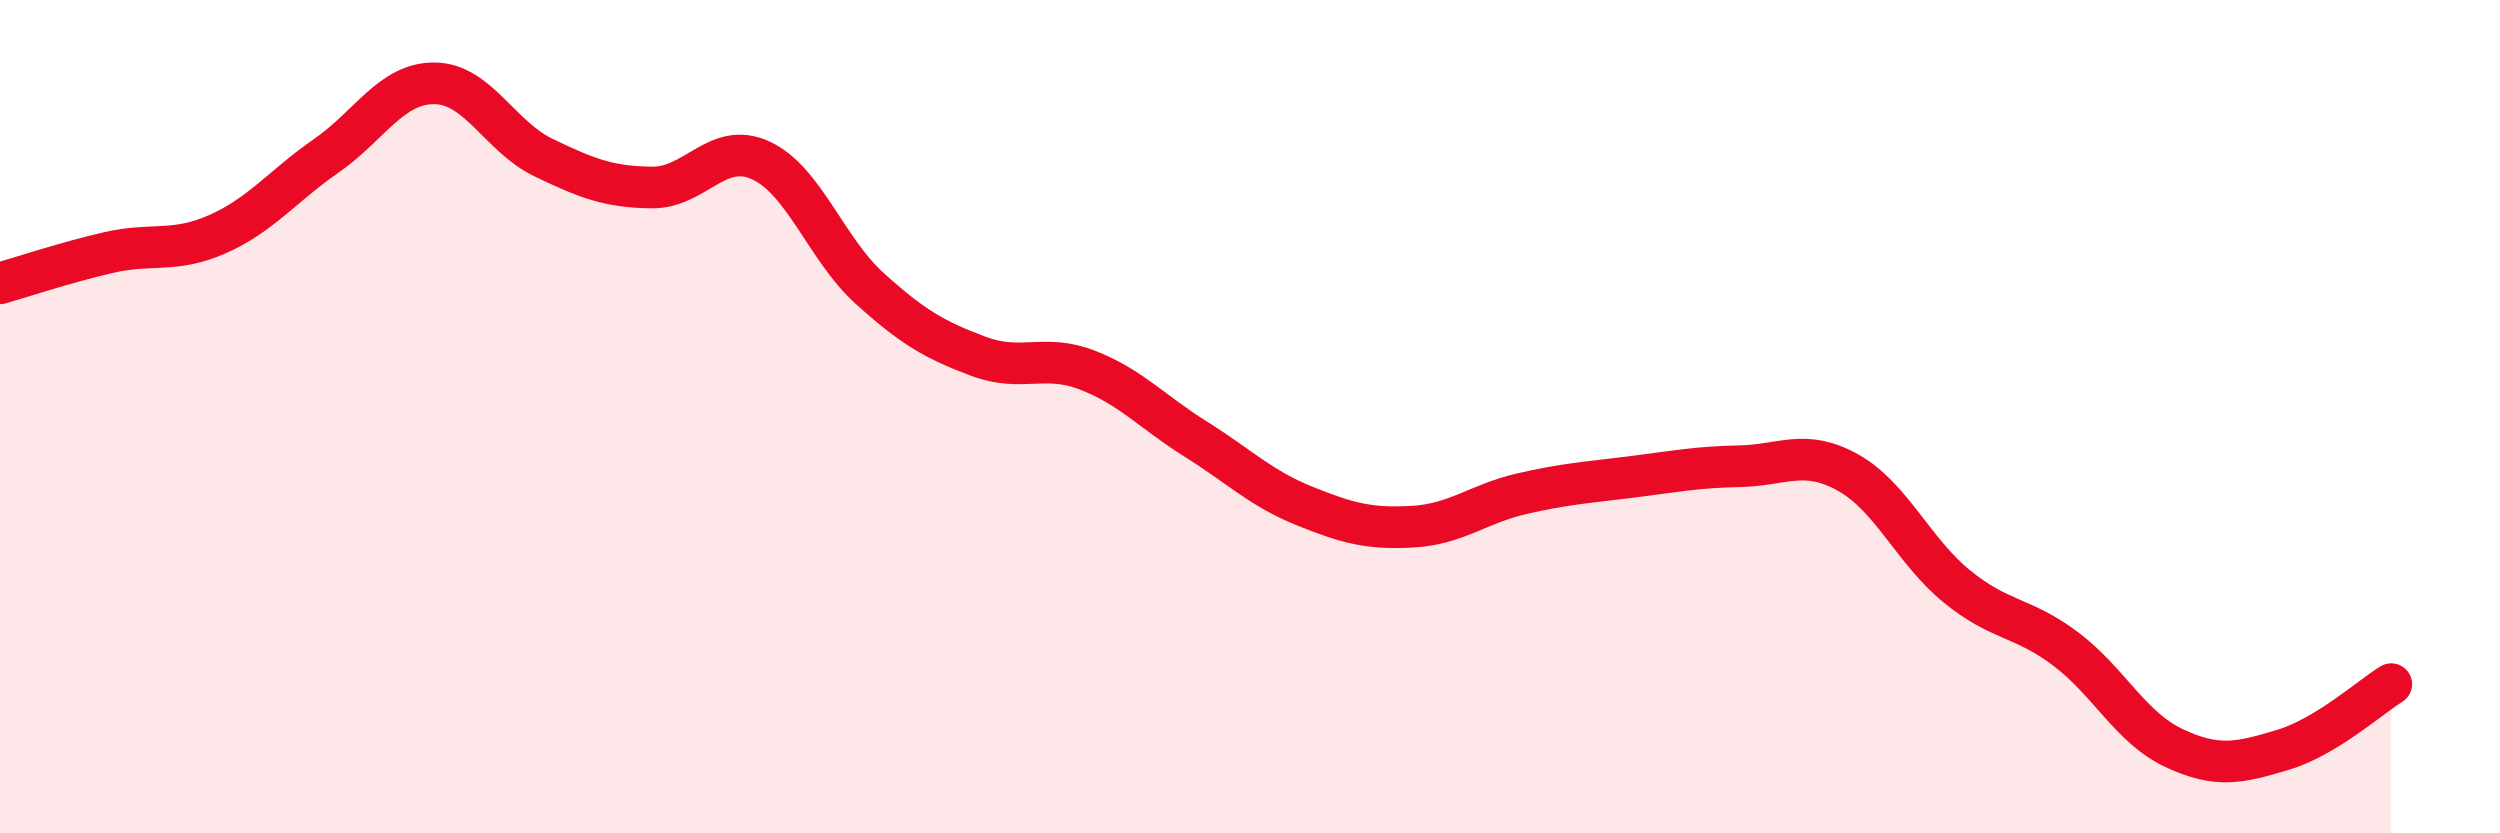 
    <svg width="60" height="20" viewBox="0 0 60 20" xmlns="http://www.w3.org/2000/svg">
      <path
        d="M 0,6.8 C 0.52,6.65 1.57,6.3 2.61,6.06 C 3.65,5.82 4.18,6.08 5.22,5.62 C 6.26,5.16 6.79,4.46 7.83,3.74 C 8.87,3.02 9.39,1.99 10.43,2 C 11.47,2.01 12,3.28 13.04,3.78 C 14.08,4.28 14.61,4.49 15.65,4.5 C 16.69,4.51 17.22,3.37 18.26,3.85 C 19.3,4.33 19.83,5.98 20.87,6.92 C 21.91,7.86 22.44,8.16 23.48,8.55 C 24.52,8.94 25.05,8.48 26.09,8.88 C 27.13,9.28 27.66,9.89 28.7,10.54 C 29.74,11.19 30.26,11.72 31.3,12.14 C 32.34,12.56 32.87,12.7 33.91,12.64 C 34.95,12.58 35.48,12.09 36.52,11.85 C 37.56,11.61 38.09,11.58 39.13,11.45 C 40.17,11.32 40.7,11.21 41.74,11.19 C 42.78,11.17 43.31,10.76 44.35,11.34 C 45.39,11.92 45.92,13.22 46.96,14.07 C 48,14.92 48.53,14.79 49.57,15.57 C 50.61,16.35 51.13,17.46 52.17,17.95 C 53.21,18.44 53.74,18.31 54.78,18 C 55.82,17.69 56.87,16.74 57.39,16.42L57.39 20L0 20Z"
        fill="#EB0A25"
        opacity="0.1"
        stroke-linecap="round"
        stroke-linejoin="round"
      />
      <path
        d="M 0,6.8 C 0.52,6.65 1.57,6.3 2.61,6.06 C 3.65,5.82 4.18,6.08 5.22,5.62 C 6.26,5.16 6.79,4.46 7.83,3.74 C 8.87,3.02 9.39,1.99 10.43,2 C 11.47,2.01 12,3.28 13.04,3.78 C 14.08,4.28 14.61,4.49 15.65,4.5 C 16.69,4.51 17.22,3.37 18.26,3.85 C 19.3,4.33 19.83,5.98 20.87,6.92 C 21.91,7.86 22.44,8.16 23.48,8.55 C 24.52,8.94 25.05,8.48 26.09,8.88 C 27.13,9.28 27.66,9.89 28.7,10.54 C 29.74,11.19 30.26,11.72 31.3,12.14 C 32.34,12.56 32.87,12.7 33.91,12.64 C 34.95,12.58 35.48,12.09 36.52,11.85 C 37.56,11.61 38.09,11.58 39.13,11.45 C 40.17,11.32 40.7,11.21 41.74,11.19 C 42.78,11.17 43.31,10.76 44.35,11.34 C 45.39,11.92 45.92,13.22 46.96,14.07 C 48,14.92 48.53,14.79 49.57,15.57 C 50.61,16.35 51.13,17.46 52.17,17.95 C 53.21,18.44 53.74,18.31 54.78,18 C 55.82,17.69 56.87,16.74 57.39,16.42"
        stroke="#EB0A25"
        stroke-width="1"
        fill="none"
        stroke-linecap="round"
        stroke-linejoin="round"
      />
    </svg>
  